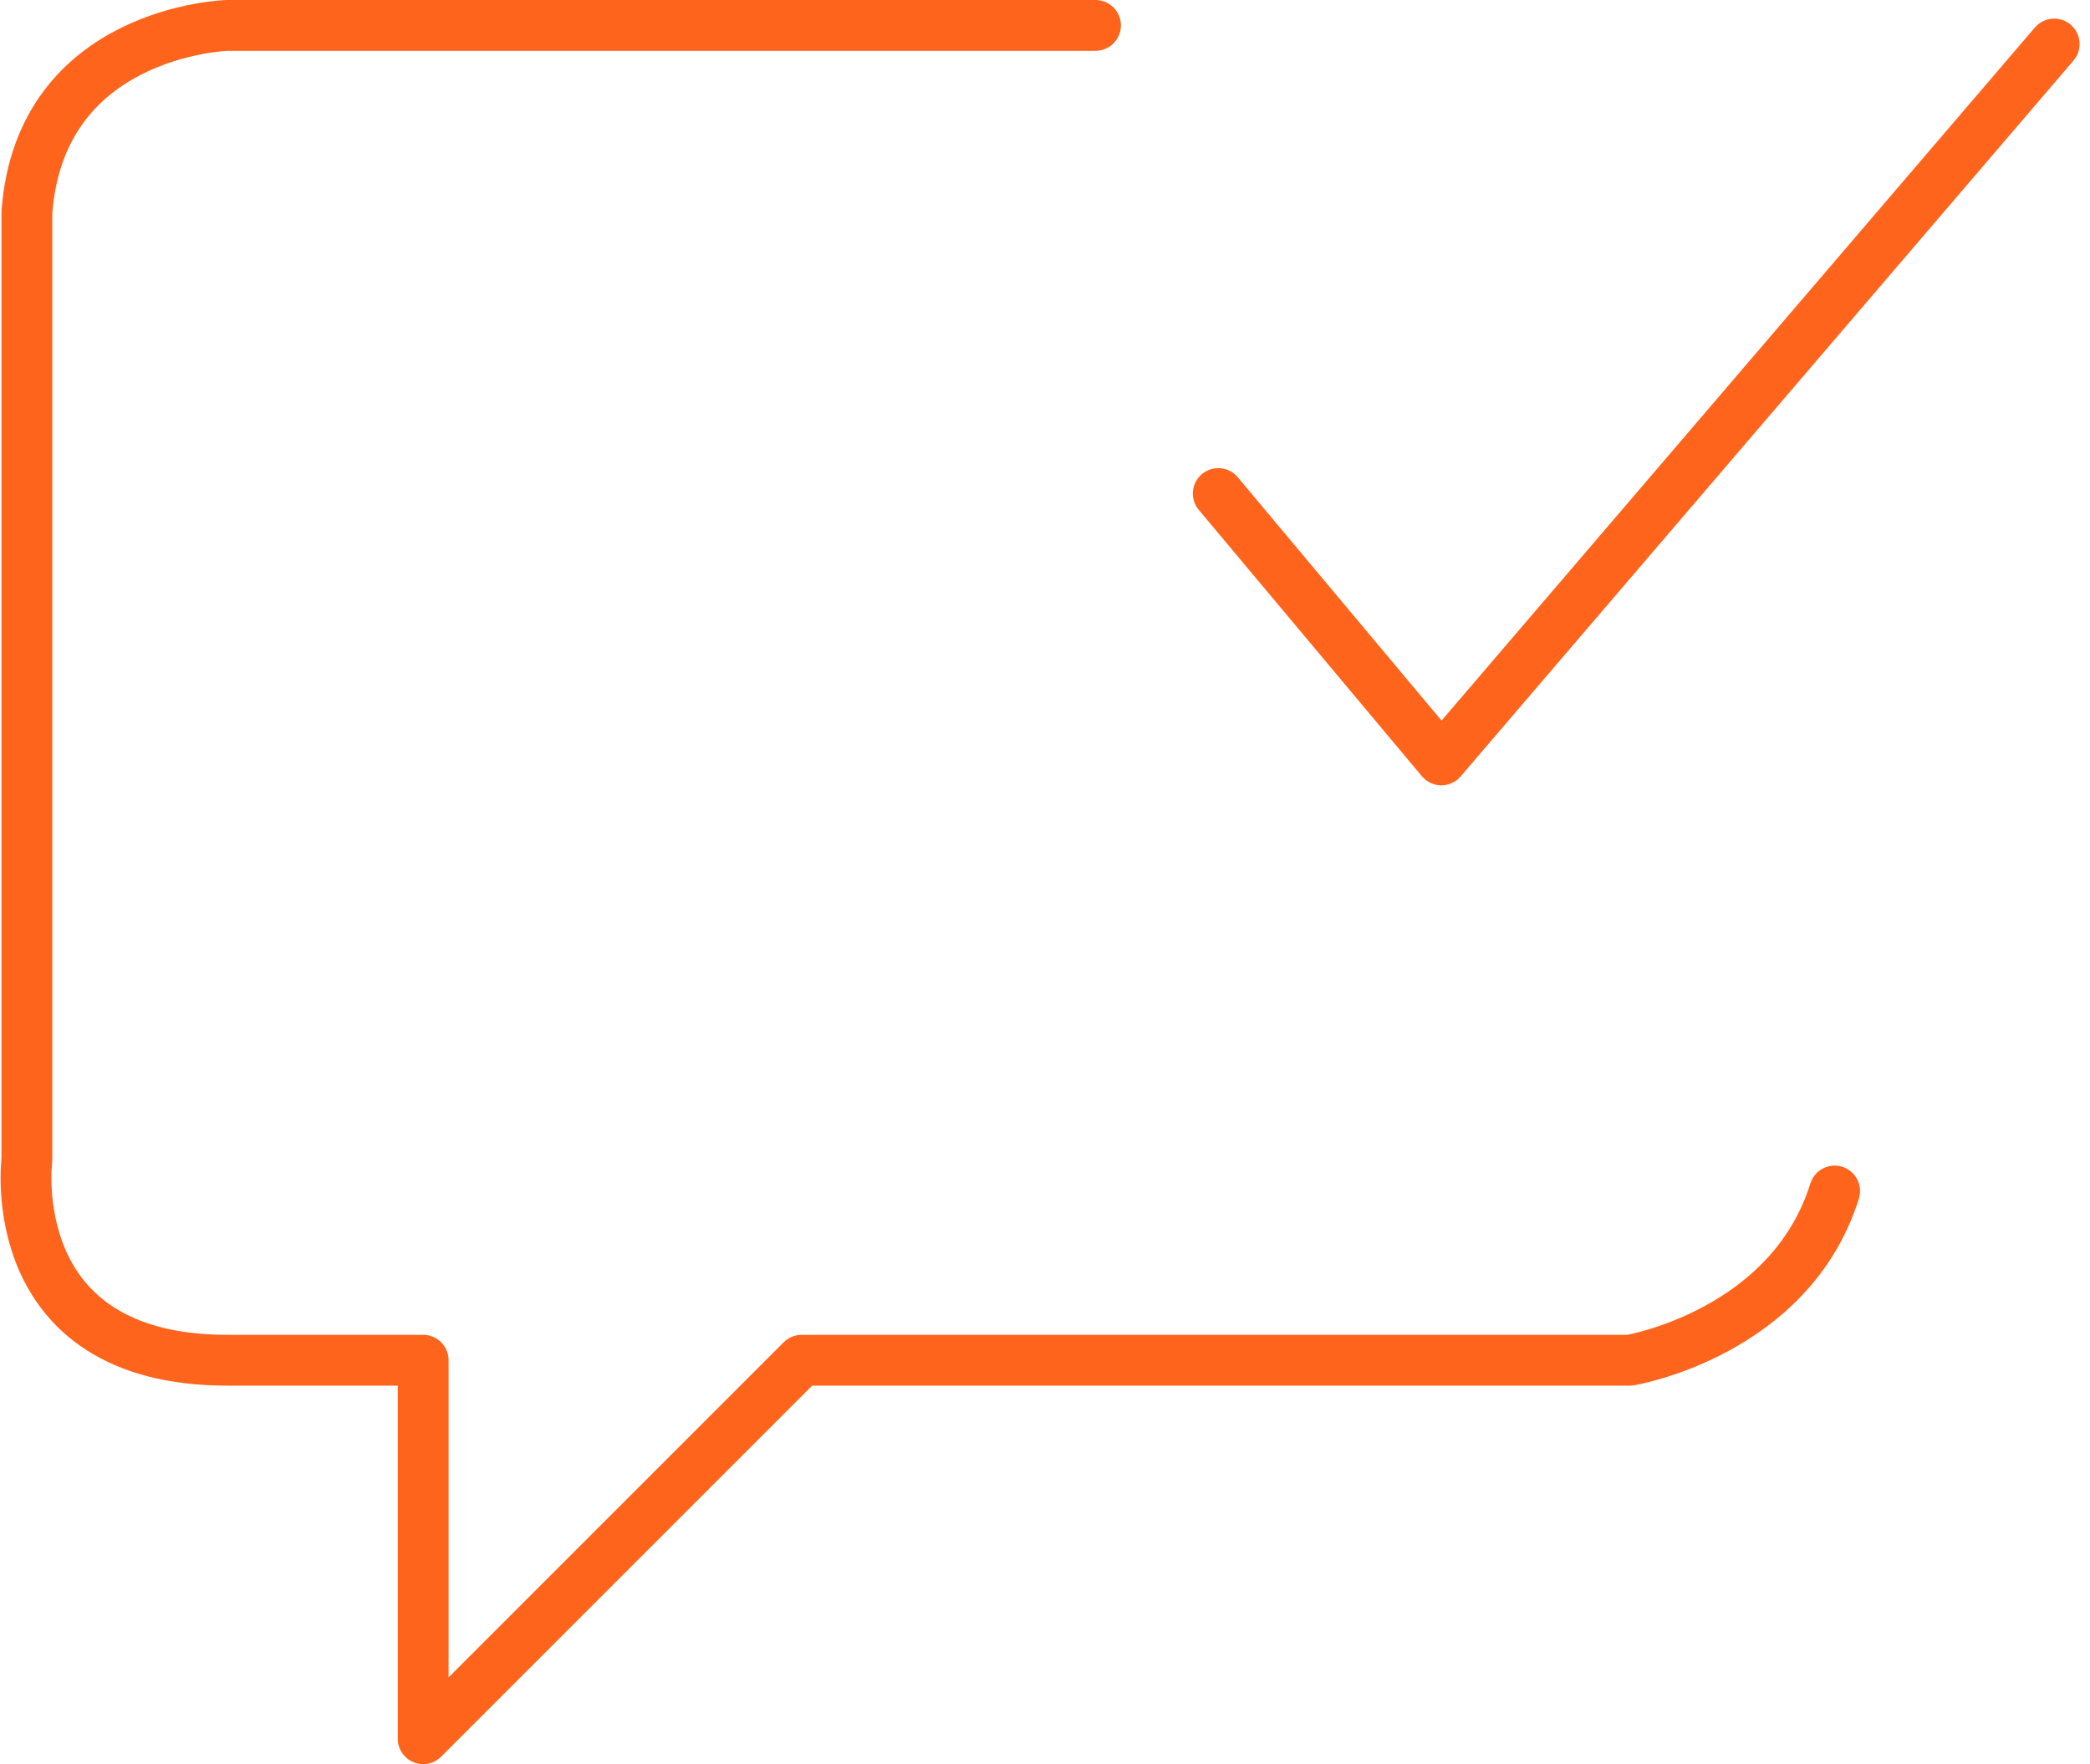 <svg xmlns="http://www.w3.org/2000/svg" width="411.335" height="347.188" viewBox="0 0 411.335 347.188">
  <g id="continuous-feedback" transform="translate(-80.074 -110.924)">
    <path id="Path_63" data-name="Path 63" d="M4031.679,1336.83H3860.8s-36.808,1.021-39.434,36.8V1560.1s-5.068,39.434,39.434,39.434h38.558v74.486l74.486-74.486h162.994s31.546-5.258,40.31-33.3" transform="translate(-3736 -1220.906)" fill="none" stroke="#fe641b" stroke-linecap="round" stroke-linejoin="round" stroke-width="10"/>
    <path id="Path_115" data-name="Path 115" d="M319.631,226.6l43.908,52.419L484.153,138.133" transform="translate(0.206 -18.544)" fill="none" stroke="#fe641b" stroke-linecap="round" stroke-linejoin="round" stroke-width="10"/>
  </g>
</svg>

